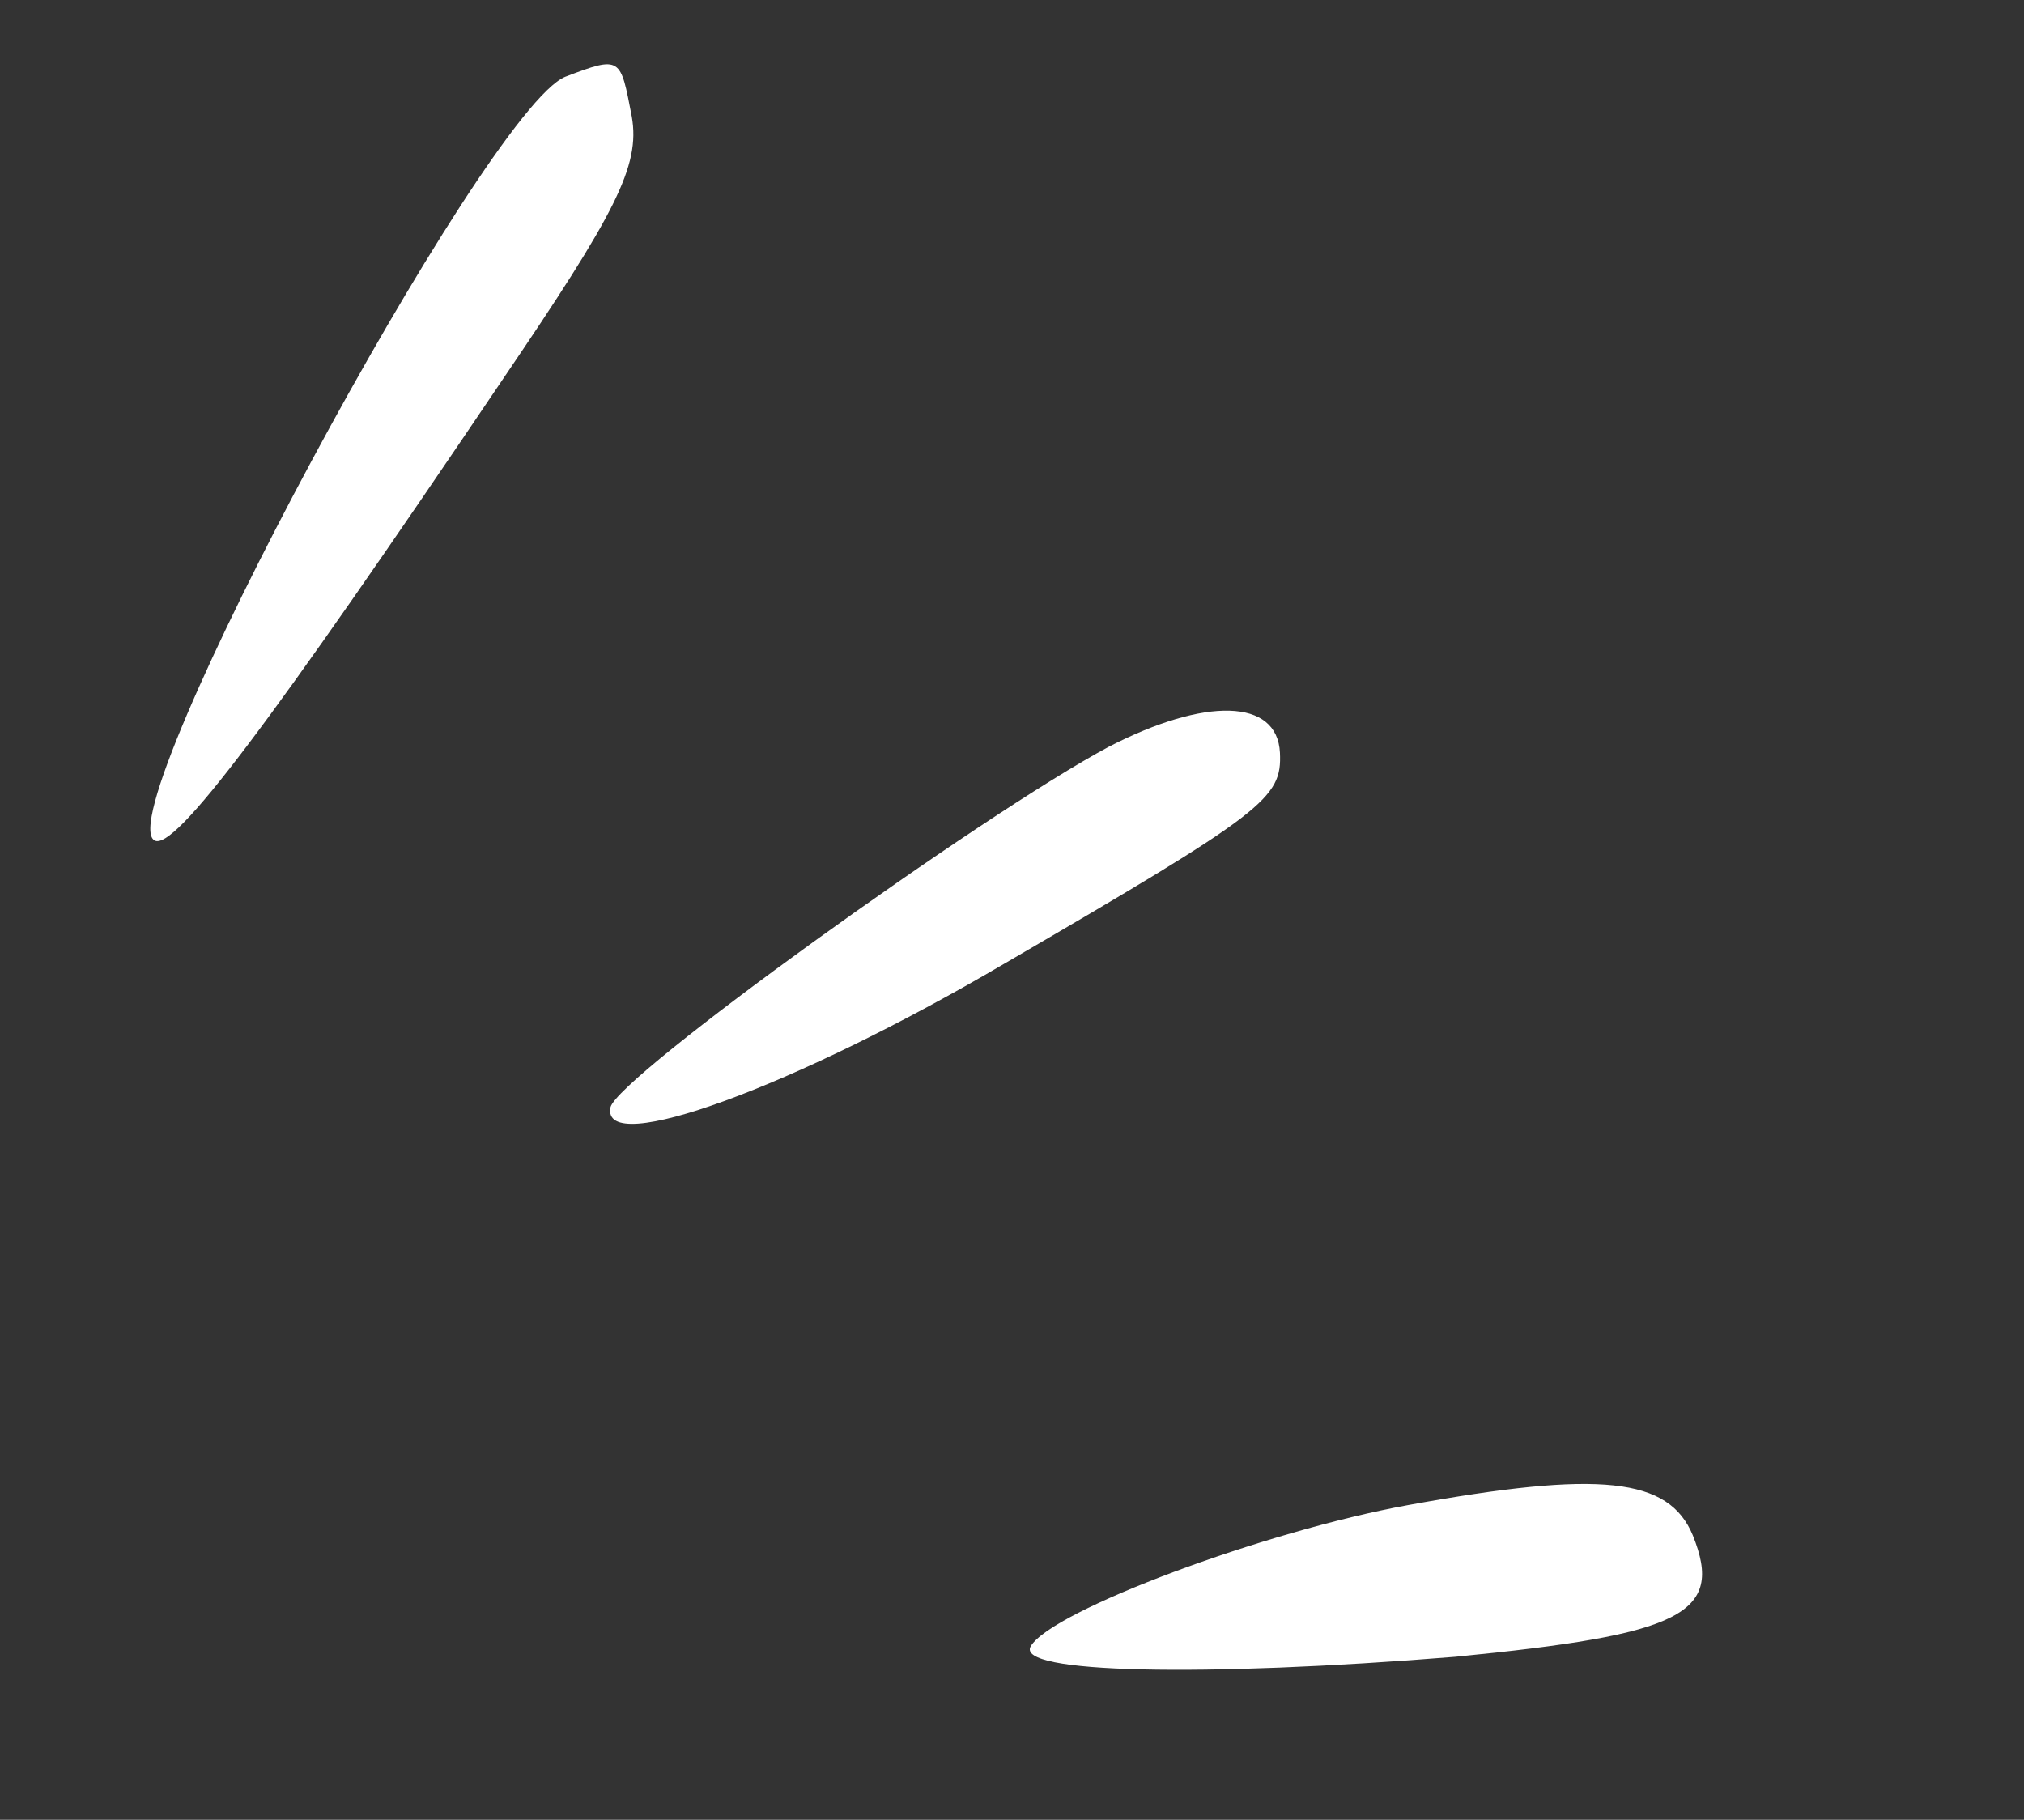 <?xml version="1.0" encoding="UTF-8"?> <svg xmlns="http://www.w3.org/2000/svg" width="109" height="98" viewBox="0 0 109 98" fill="none"><rect x="0" y="0" width="109" height="98" fill="#333333" stroke="none"/><path d="M91.167 82.687C89.876 79.567 86.194 79.168 75.832 81.054C68.106 82.457 56.645 86.733 55.51 88.653C54.642 90.121 64.71 90.323 78.37 89.222C90.517 88.029 92.882 86.945 91.167 82.687Z" fill="white"></path><path d="M68.93 40.536C68.784 37.602 64.901 37.542 59.719 40.211C52.843 43.888 33.204 58.021 32.875 59.639C32.365 62.357 42.77 58.543 54.053 51.917C68.154 43.706 69.042 42.999 68.93 40.536Z" fill="white"></path><path d="M34.025 6.285C33.407 3.088 33.474 2.975 30.436 4.136C26.091 5.92 5.728 43.816 8.323 45.261C9.384 45.852 14.415 39.196 27.076 20.428C33.14 11.495 34.49 8.945 34.025 6.285Z" fill="white"></path></svg> 